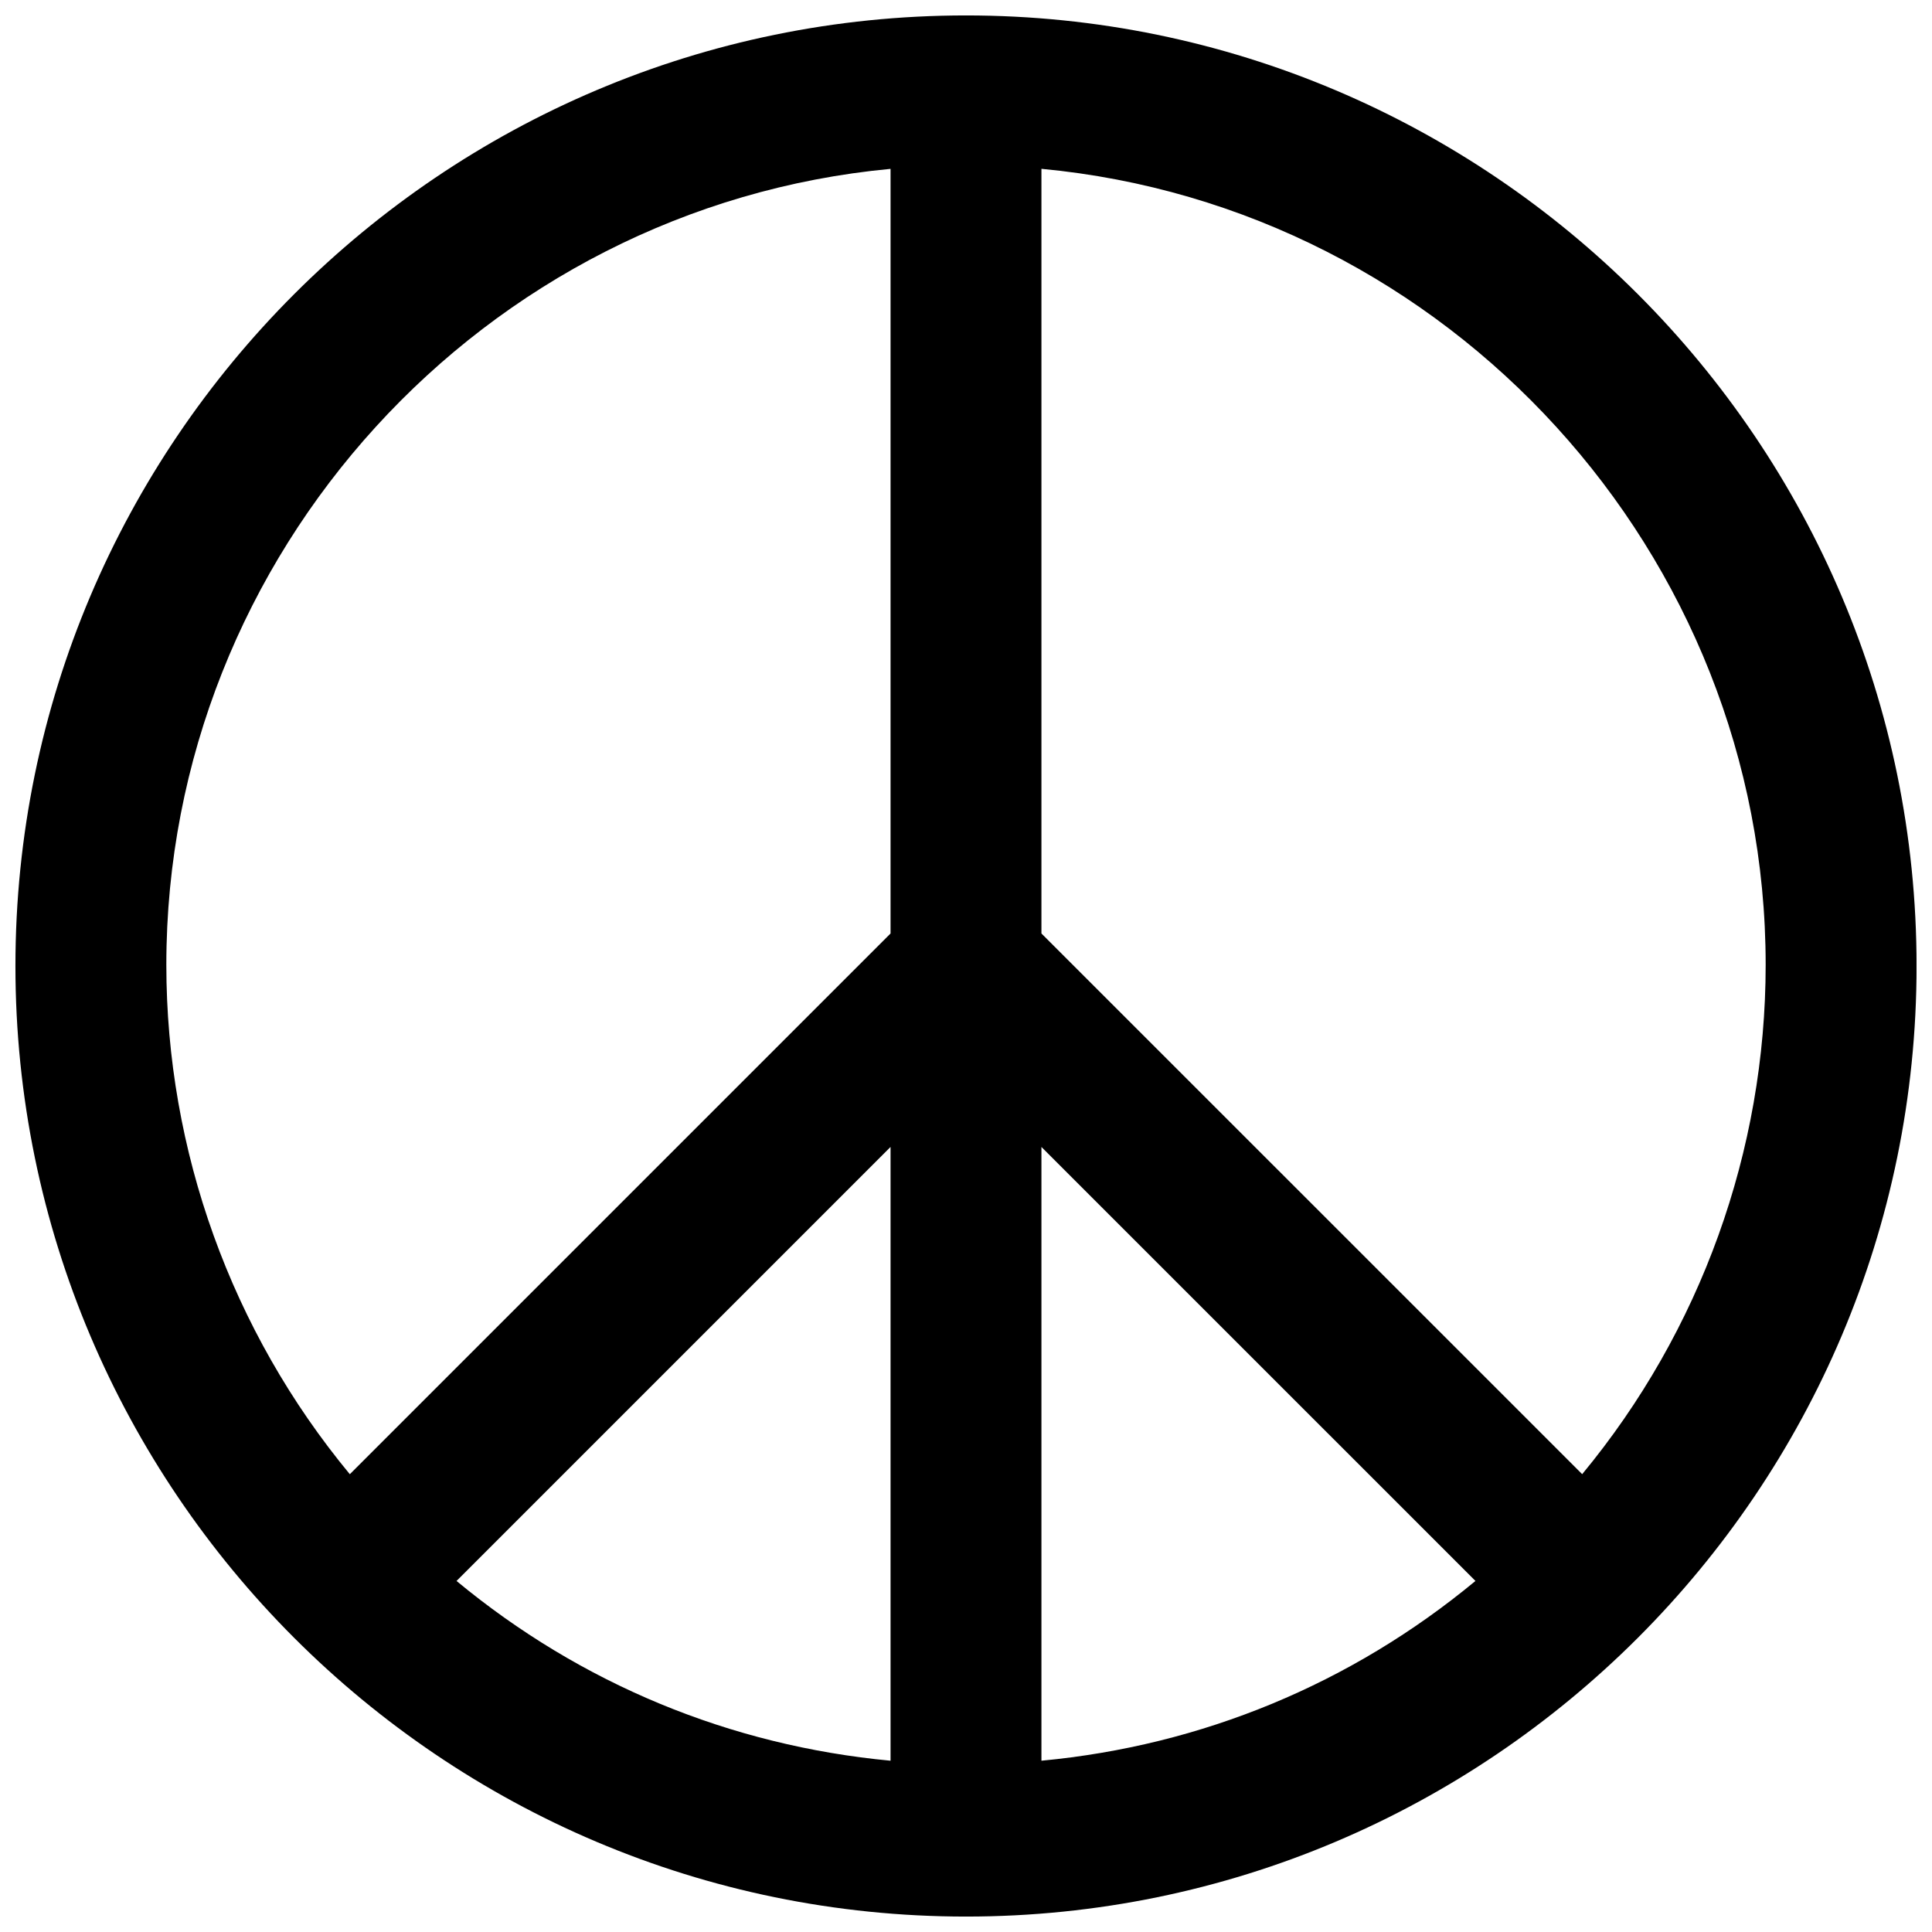 <?xml version="1.0" encoding="UTF-8"?>
<!-- Uploaded to: SVG Repo, www.svgrepo.com, Generator: SVG Repo Mixer Tools -->
<svg width="800px" height="800px" version="1.1" viewBox="144 144 512 512" xmlns="http://www.w3.org/2000/svg">
 <defs>
  <clipPath id="a">
   <path d="m148.09 148.09h503.81v503.81h-503.81z"/>
  </clipPath>
 </defs>
 <g clip-path="url(#a)">
  <path d="m400 148.09c-138.9 0-251.91 113-251.91 251.91 0 138.9 113 251.91 251.91 251.91 138.9 0 251.91-113 251.91-251.91-0.004-138.9-113.01-251.91-251.91-251.91zm135.01 414.88c-32.887 27.242-72.48 43.645-115.02 47.637v-162.65zm-115.02-171.59v-202.64c107.97 10.137 191.93 101.96 191.93 210.93 0 49.309-17.242 97.074-48.625 135zm-39.984-202.64v202.64l-143.3 143.3c-31.383-37.93-48.625-85.695-48.625-135 0-108.97 83.961-200.8 191.93-210.93zm0 259.21v162.66c-42.535-3.996-82.129-20.395-115.02-47.637z"/>
 </g>
</svg>